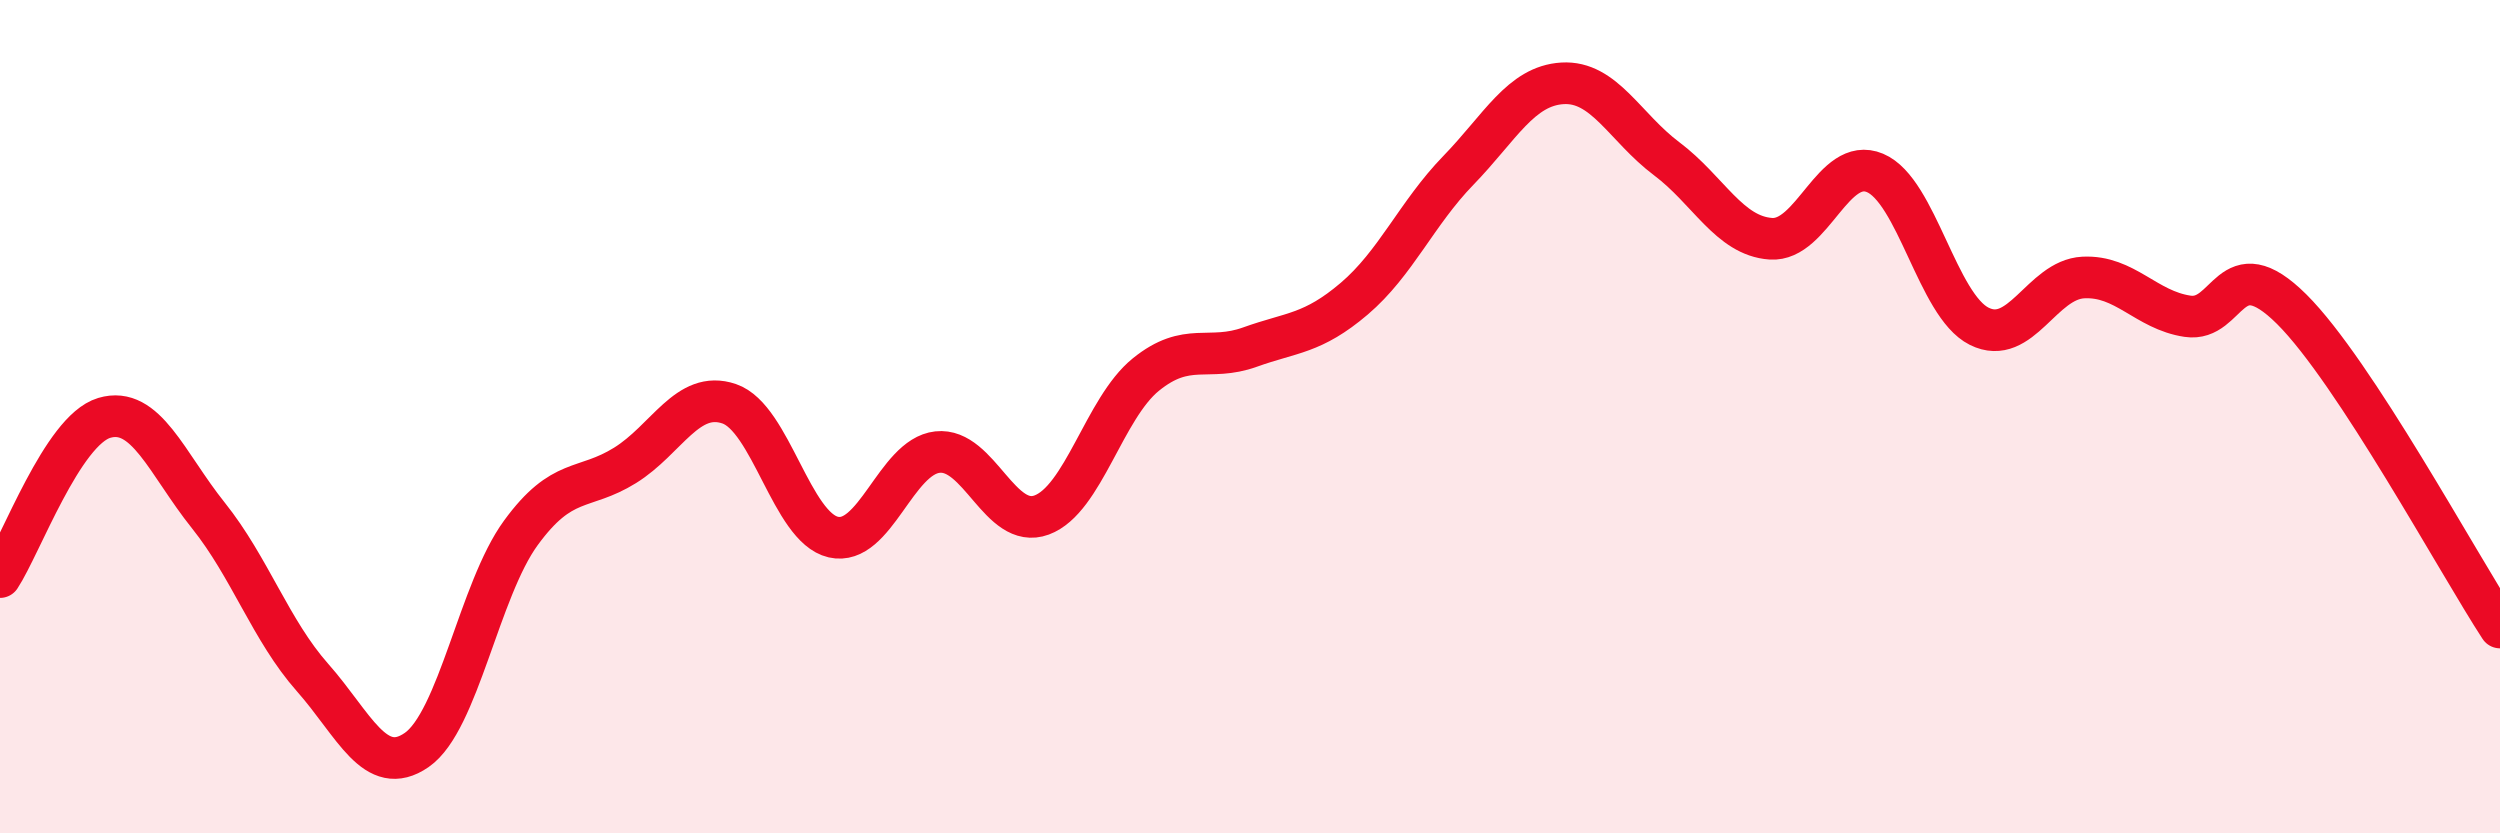 
    <svg width="60" height="20" viewBox="0 0 60 20" xmlns="http://www.w3.org/2000/svg">
      <path
        d="M 0,13.85 C 0.5,13.09 1.5,10.33 2.5,10.03 C 3.5,9.73 4,11.12 5,12.37 C 6,13.62 6.5,15.13 7.5,16.26 C 8.5,17.39 9,18.69 10,18 C 11,17.31 11.5,14.16 12.5,12.79 C 13.5,11.42 14,11.79 15,11.17 C 16,10.55 16.5,9.35 17.5,9.69 C 18.5,10.03 19,12.66 20,12.89 C 21,13.12 21.5,10.96 22.5,10.85 C 23.5,10.74 24,12.73 25,12.36 C 26,11.99 26.5,9.8 27.5,8.99 C 28.5,8.18 29,8.69 30,8.33 C 31,7.97 31.5,8.02 32.5,7.17 C 33.5,6.32 34,5.12 35,4.09 C 36,3.06 36.5,2.06 37.5,2 C 38.5,1.94 39,3.06 40,3.81 C 41,4.56 41.5,5.66 42.5,5.73 C 43.5,5.8 44,3.73 45,4.15 C 46,4.57 46.5,7.33 47.5,7.83 C 48.5,8.33 49,6.71 50,6.66 C 51,6.61 51.5,7.44 52.5,7.59 C 53.5,7.74 53.5,5.93 55,7.42 C 56.5,8.91 59,13.53 60,15.06L60 20L0 20Z"
        fill="#EB0A25"
        opacity="0.1"
        stroke-linecap="round"
        stroke-linejoin="round"
      />
      <path
        d="M 0,13.85 C 0.5,13.09 1.5,10.33 2.5,10.03 C 3.5,9.73 4,11.12 5,12.37 C 6,13.62 6.5,15.13 7.5,16.26 C 8.5,17.39 9,18.69 10,18 C 11,17.31 11.5,14.16 12.5,12.79 C 13.5,11.42 14,11.79 15,11.17 C 16,10.55 16.5,9.35 17.5,9.69 C 18.5,10.03 19,12.66 20,12.89 C 21,13.12 21.5,10.96 22.5,10.85 C 23.5,10.74 24,12.73 25,12.36 C 26,11.99 26.5,9.8 27.5,8.99 C 28.5,8.18 29,8.69 30,8.33 C 31,7.97 31.5,8.02 32.5,7.17 C 33.5,6.32 34,5.12 35,4.09 C 36,3.06 36.5,2.06 37.5,2 C 38.5,1.94 39,3.06 40,3.81 C 41,4.56 41.5,5.66 42.5,5.73 C 43.5,5.8 44,3.73 45,4.15 C 46,4.57 46.5,7.33 47.5,7.83 C 48.5,8.33 49,6.71 50,6.66 C 51,6.61 51.5,7.44 52.5,7.59 C 53.5,7.74 53.5,5.93 55,7.42 C 56.5,8.91 59,13.53 60,15.06"
        stroke="#EB0A25"
        stroke-width="1"
        fill="none"
        stroke-linecap="round"
        stroke-linejoin="round"
      />
    </svg>
  